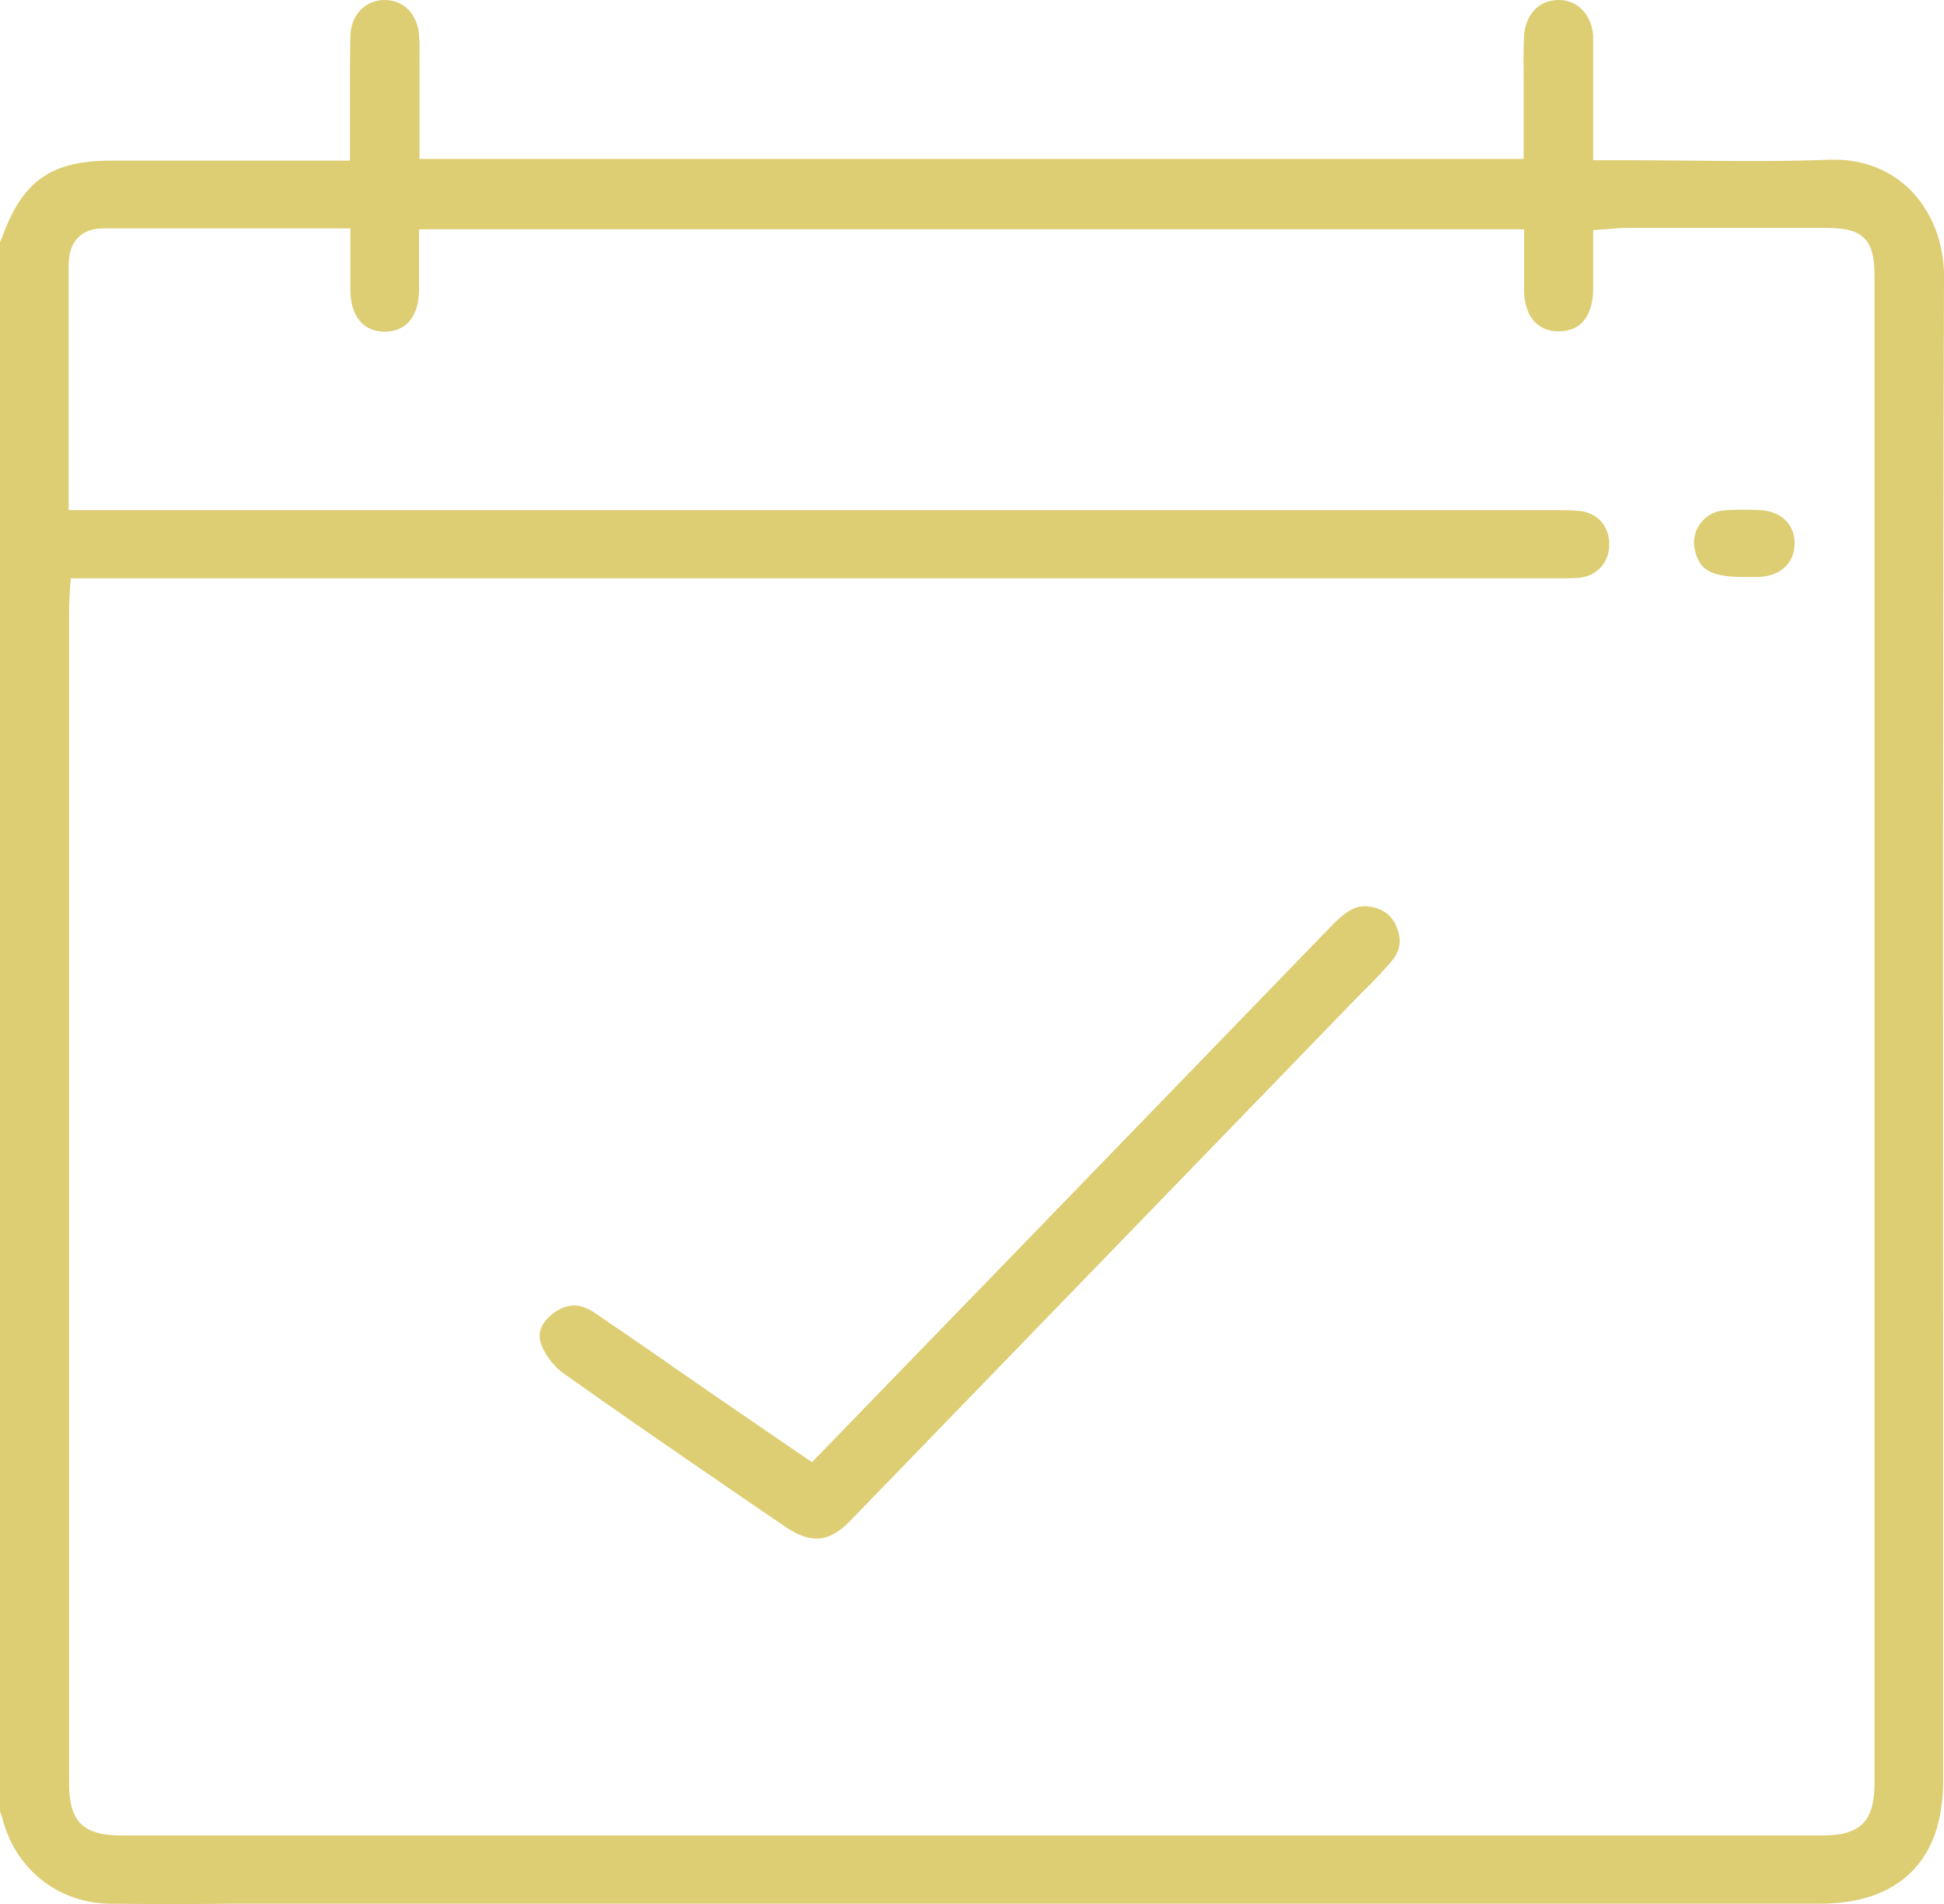 <?xml version="1.0" encoding="utf-8"?>
<!-- Generator: Adobe Illustrator 27.0.0, SVG Export Plug-In . SVG Version: 6.00 Build 0)  -->
<svg version="1.1" id="Capa_1" xmlns="http://www.w3.org/2000/svg" xmlns:xlink="http://www.w3.org/1999/xlink" x="0px" y="0px"
	 viewBox="0 0 447.7 438.6" style="enable-background:new 0 0 447.7 438.6;" xml:space="preserve">
<style type="text/css">
	.st0{fill:#DDCD73;}
</style>
<g>
	<g>
		<path class="st0" d="M315.2,208.8c-3.1-0.4-5.4,1.3-8.2,4.1c-21.2,21.9-42.4,43.8-63.6,65.7l-56.4,58.2l-10.4-7.1
			c-6.2-4.3-12.3-8.4-18.3-12.6c-1.9-1.3-3.8-2.6-5.6-3.9c-5.2-3.6-10.6-7.3-15.9-10.9c-1.5-1-3.1-1.6-4.6-1.6
			c-1.4,0-2.8,0.5-4.2,1.4c-1.4,0.9-4.6,3.5-3.5,7.1c0.8,2.6,2.9,5.4,5.1,7c12.5,8.9,25.3,17.7,37.7,26.2c4.5,3.1,9,6.2,13.6,9.3
			c5.9,4,10.1,3.6,15-1.5c38.8-40.1,77.6-80.1,116.4-120.2c0.7-0.7,1.3-1.4,2-2c2.1-2.1,4.2-4.3,6.1-6.5c2.1-2.4,2.5-5,1.2-8.1
			C320.5,210.8,318.4,209.2,315.2,208.8z"/>
	</g>
	<path class="st0" d="M439.7,43.5c-4.9-4.7-11.3-7-18.6-6.7c-10.6,0.4-21.4,0.3-31.8,0.2c-4.6,0-9.3-0.1-14-0.1h-8.4V14.8
		c0-0.7,0-1.3,0-2c0-1.6,0-3,0-4.5C366.6,3.5,363.4,0,359,0c0,0,0,0-0.1,0c-4.4,0-7.6,3.3-7.9,8.2c-0.2,3.3-0.1,6.7-0.1,10
		c0,1.5,0,3,0,4.4c0,2.4,0,4.8,0,7.4l0,6.6H96.6l0-7.6c0-3.8,0-7.6,0-11.3c0-1,0-1.9,0-2.9c0-2.3,0.1-4.5-0.1-6.6
		C96.2,3.3,93,0,88.6,0c0,0-0.1,0-0.1,0c-4.5,0.1-7.7,3.5-7.8,8.3c-0.1,4.7-0.1,9.5-0.1,14.1c0,2.1,0,4.1,0,6.2V37l-21.9,0
		c-11,0-22.1,0-33.1,0C11.7,37,5.1,41.7,0.4,54.9c-0.1,0.3-0.3,0.6-0.4,0.8v361.5l0.2,0.6c0.3,0.8,0.5,1.5,0.7,2.3
		c3.4,11.1,13,18.3,24.5,18.4c9.3,0.1,18.7,0.1,27.9,0c4,0,8,0,12,0l353.8,0c18.3,0,28.4-10,28.4-28.2c0-29.1,0-58.1,0-87.2
		c0-85-0.1-173,0.2-259.5C447.7,55.8,444.8,48.5,439.7,43.5z M431.7,410.6c0,9-3.2,12.2-12.2,12.2c-65.2,0-130.5,0-195.7,0
		c-65.2,0-130.5,0-195.7,0c-9,0-12.2-3.2-12.2-12.1c0-90,0-180.1,0-270.1c0-1,0.1-1.9,0.1-2.9c0-0.5,0.1-1.1,0.1-1.7l0.2-2.8
		l343.4,0c1.3,0,2.6,0,3.8-0.1c4.1-0.3,7.1-3.4,7.1-7.6c0.1-4.2-2.7-7.4-6.8-7.8c-1.6-0.2-3.3-0.2-5.1-0.2l-0.8,0
		c-100.3,0-200.6,0-300.9,0H15.8v-16.3c0-3.7,0-7.3,0-11c0-9.5,0-19.3,0-28.9c0-2.9,0.7-5.1,2.2-6.6c1.4-1.4,3.4-2.1,5.8-2.1l56.9,0
		v3c0,1.3,0,2.5,0,3.7c0,2.6,0,5.2,0,7.7c0.1,5.9,3,9.4,7.9,9.4c0,0,0,0,0,0c4.9,0,7.8-3.5,7.9-9.4c0-2.5,0-4.9,0-7.5
		c0-1.2,0-2.4,0-3.7v-3H351v3c0,1.2,0,2.4,0,3.5c0,2.6,0,5,0,7.5c0,3.3,1,6,2.7,7.6c1.4,1.3,3.2,2,5.5,1.9c6.9-0.1,7.7-6.8,7.7-9.6
		c0-2.4,0-4.8,0-7.3l0-6.4l2.8-0.2c0.5,0,1-0.1,1.4-0.1c1-0.1,1.9-0.2,2.9-0.2c15.7,0,31.3,0,46.9,0c8.1,0,10.8,2.7,10.8,10.8
		C431.7,179.1,431.7,294.8,431.7,410.6z"/>
	<path class="st0" d="M405.4,117.5c-2.4-0.1-5.6-0.2-8.7,0.1c-2.1,0.2-4,1.4-5.2,3.1c-1.3,1.8-1.7,4.1-1.1,6.3
		c1,3.9,3.1,5.9,11.2,5.9c0.1,0,0.2,0,0.3,0c0.3,0,0.6,0,0.9,0c0.7,0,1.4,0,2.2,0c5-0.2,8.2-3.1,8.3-7.6
		C413.4,120.9,410.3,117.8,405.4,117.5z"/>
</g>
</svg>
